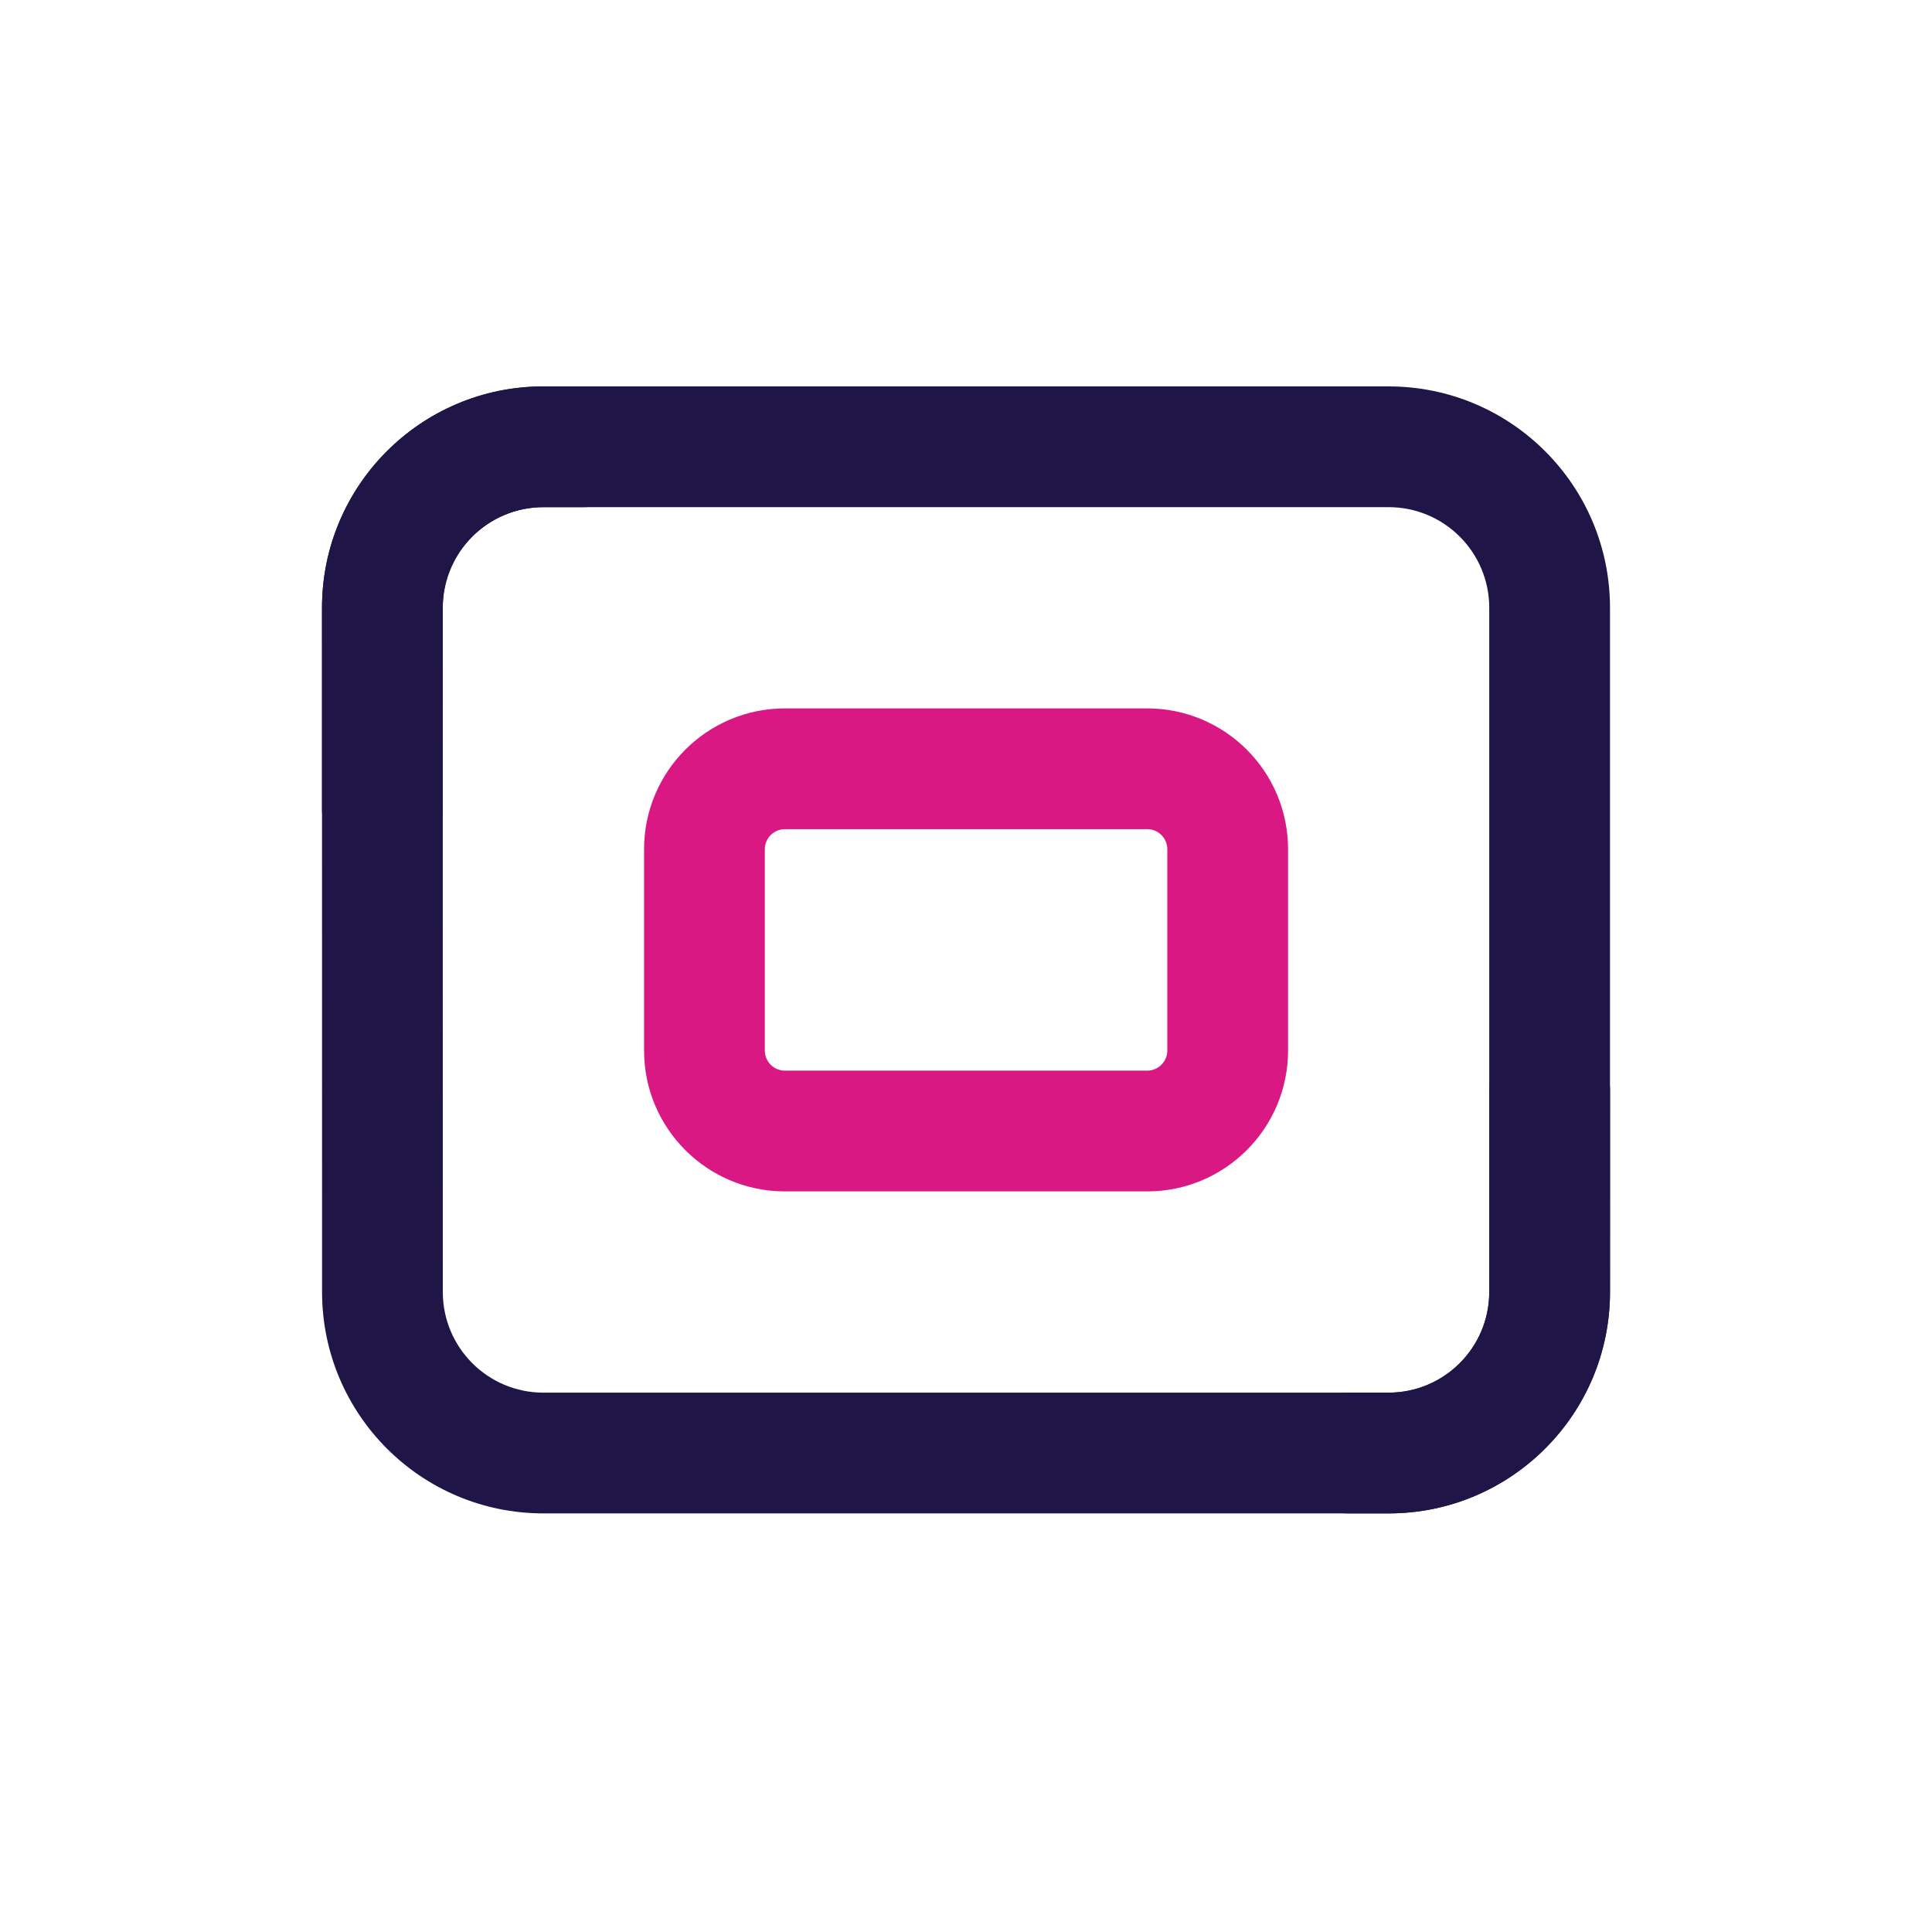 <svg width="30" height="30" viewBox="0 0 30 30" fill="none" xmlns="http://www.w3.org/2000/svg">
<path fill-rule="evenodd" clip-rule="evenodd" d="M21.562 7.875C22.425 7.875 23.125 8.575 23.125 9.438V20.062C23.125 20.925 22.425 21.625 21.562 21.625H20.938C20.42 21.625 20 22.045 20 22.562C20 23.08 20.42 23.5 20.938 23.5H21.562C23.461 23.5 25 21.961 25 20.062V9.438C25 7.539 23.461 6 21.562 6H8.438C6.539 6 5 7.539 5 9.438V12.562C5 13.08 5.42 13.5 5.938 13.5C6.455 13.5 6.875 13.08 6.875 12.562V9.438C6.875 8.575 7.575 7.875 8.438 7.875H21.562Z" fill="#201547"/>
<path fill-rule="evenodd" clip-rule="evenodd" d="M8.438 21.625C7.575 21.625 6.876 20.925 6.876 20.062L6.875 9.438C6.875 8.575 7.575 7.875 8.438 7.875H9.063C9.581 7.875 10.001 7.455 10.001 6.938C10.001 6.42 9.581 6 9.063 6H8.438C6.539 6 5 7.539 5 9.438L5.001 20.062C5.001 21.961 6.54 23.5 8.438 23.5H21.562C23.461 23.5 25 21.961 25 20.062L25.001 16.938C25.001 16.42 24.581 16 24.063 16C23.546 16 23.126 16.42 23.126 16.938L23.125 20.062C23.125 20.925 22.425 21.625 21.562 21.625H8.438Z" fill="#201547"/>
<path fill-rule="evenodd" clip-rule="evenodd" d="M17.813 12.875C17.986 12.875 18.126 13.015 18.126 13.188V16.312C18.126 16.485 17.986 16.625 17.813 16.625H12.188C12.016 16.625 11.876 16.485 11.876 16.312V13.188C11.876 13.015 12.016 12.875 12.188 12.875H17.813ZM20.001 13.188C20.001 11.979 19.021 11 17.813 11H12.188C10.98 11 10.001 11.979 10.001 13.188V16.312C10.001 17.521 10.98 18.5 12.188 18.5H17.813C19.021 18.5 20.001 17.521 20.001 16.312V13.188Z" fill="#DA1884"/>
</svg>
